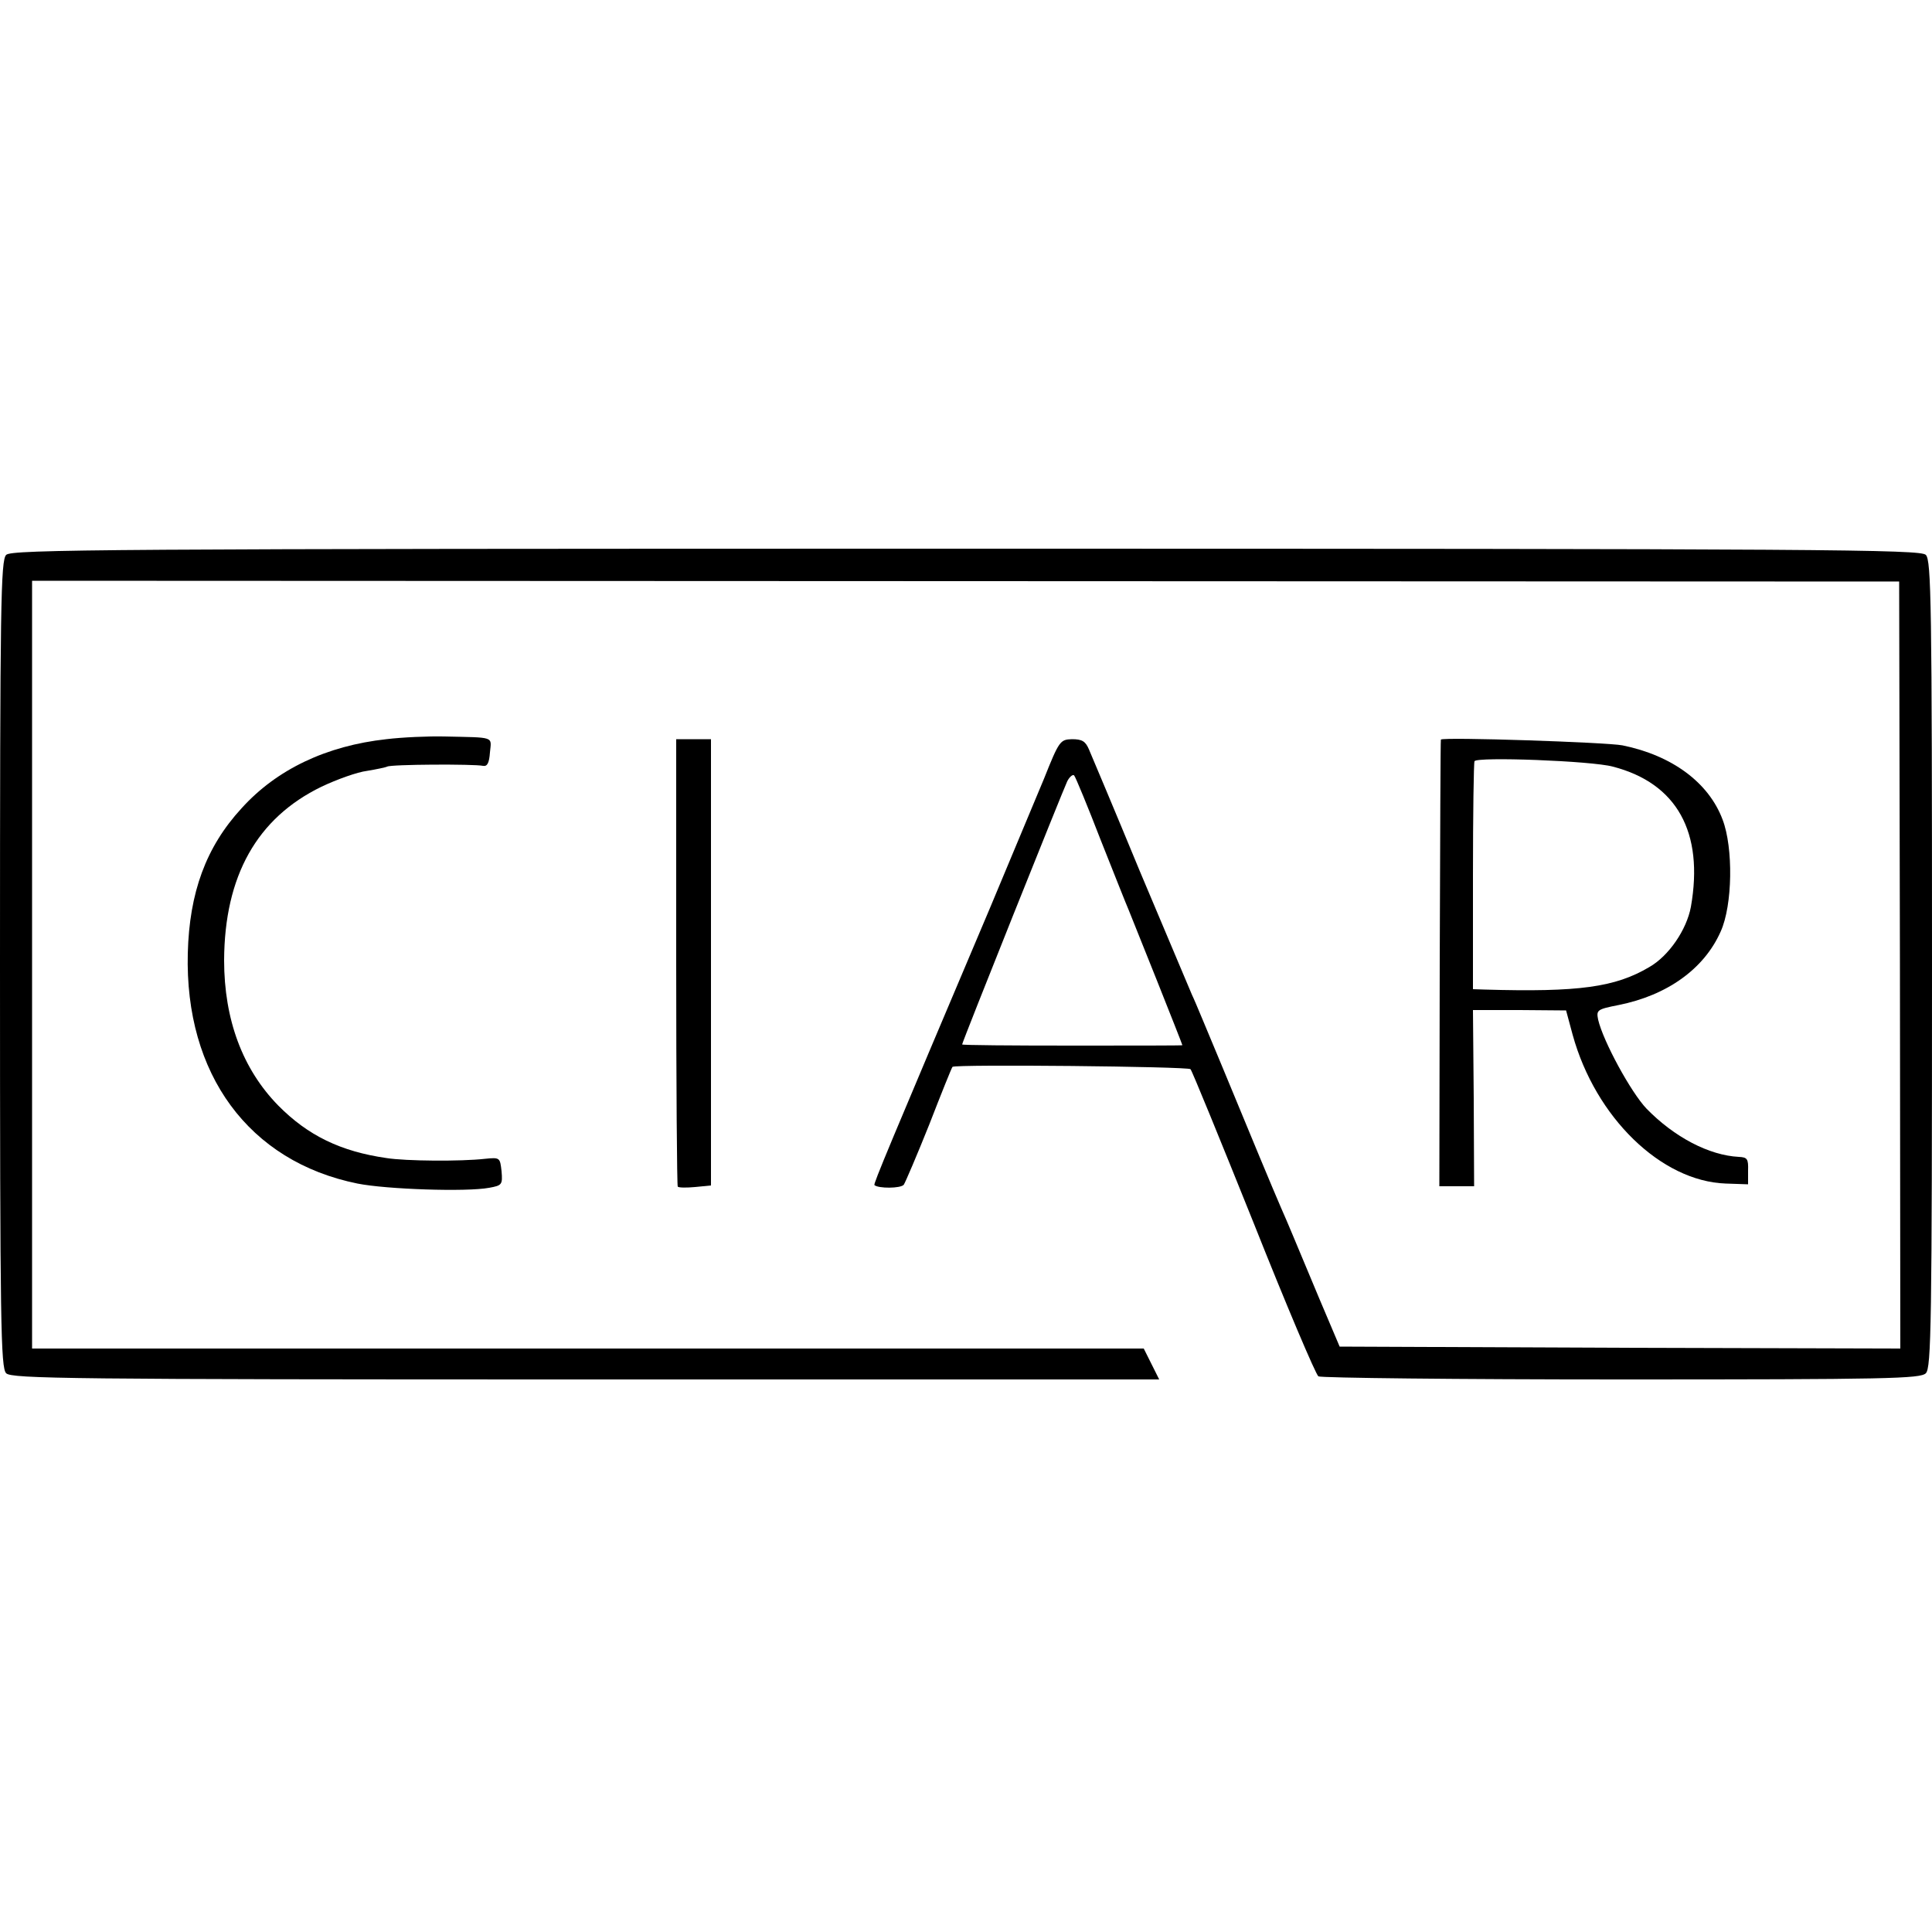 <?xml version="1.0" standalone="no"?>
<!DOCTYPE svg PUBLIC "-//W3C//DTD SVG 20010904//EN"
 "http://www.w3.org/TR/2001/REC-SVG-20010904/DTD/svg10.dtd">
<svg version="1.0" xmlns="http://www.w3.org/2000/svg"
 width="500pt" height="500pt" viewBox="0 0 500 500"
 preserveAspectRatio="xMidYMid meet">
<g transform="translate(0,500) scale(0.1,-0.1)"
fill="#000000" stroke="none">
<path d="M16 3564 c-14 -14 -16 -124 -16 -1059 0 -935 2 -1045 16 -1059 14
-14 164 -16 1500 -16 l1484 0 -20 40 -20 40 -1439 0 -1438 0 0 994 0 993 2416
-1 2416 -1 2 -993 1 -992 -726 2 -725 3 -53 125 c-29 69 -60 143 -69 165 -9
22 -23 54 -30 70 -20 46 -77 183 -150 360 -37 88 -72 174 -80 190 -7 17 -68
161 -135 320 -66 160 -126 302 -132 316 -9 21 -18 26 -44 26 -30 -1 -33 -4
-72 -102 -23 -55 -86 -206 -140 -335 -263 -621 -302 -714 -299 -717 10 -9 68
-9 76 1 4 6 34 76 66 156 31 80 58 147 60 149 8 7 609 1 616 -6 4 -4 77 -183
163 -397 85 -214 161 -393 168 -398 7 -4 360 -8 785 -8 688 0 773 2 787 16 14
14 16 124 16 1059 0 935 -2 1045 -16 1059 -14 14 -253 16 -2484 16 -2231 0
-2470 -2 -2484 -16z m2833 -739 c35 -88 67 -169 72 -180 8 -19 139 -347 139
-350 0 -1 -128 -1 -285 -1 -157 0 -285 1 -285 3 0 6 261 658 272 681 6 12 15
19 18 15 4 -5 35 -80 69 -168z"/>
<path d="M1000 3087 c-155 -17 -284 -78 -375 -179 -92 -100 -135 -218 -139
-375 -8 -313 158 -539 439 -596 75 -15 282 -22 341 -11 33 6 35 8 32 43 -4 35
-4 36 -43 32 -62 -7 -205 -6 -255 2 -118 17 -203 58 -280 136 -92 94 -140 222
-140 376 1 218 85 368 252 449 40 19 93 38 118 41 24 4 48 9 52 11 9 6 225 7
248 2 11 -2 16 7 18 35 4 42 14 38 -118 41 -41 1 -109 -2 -150 -7z"/>
<path d="M1750 2510 c0 -317 2 -579 4 -581 3 -3 23 -3 45 -1 l41 4 0 578 0
577 -45 0 -45 0 0 -577z"/>
<path d="M3729 3086 c-1 0 -2 -261 -3 -578 l-1 -578 45 0 45 0 -1 228 -2 228
121 0 120 -1 17 -63 c59 -214 229 -379 396 -385 l58 -2 0 35 c1 31 -2 35 -24
36 -77 4 -167 51 -239 125 -40 42 -112 174 -125 230 -5 25 -3 27 53 38 125 25
221 93 264 190 31 68 33 217 5 290 -36 96 -131 166 -259 192 -40 8 -463 22
-470 15z m445 -70 c166 -43 236 -170 202 -363 -11 -59 -57 -127 -108 -156 -88
-52 -182 -65 -425 -58 l-31 1 0 293 c0 160 2 294 4 297 6 12 303 1 358 -14z"/>
</g>
</svg>
